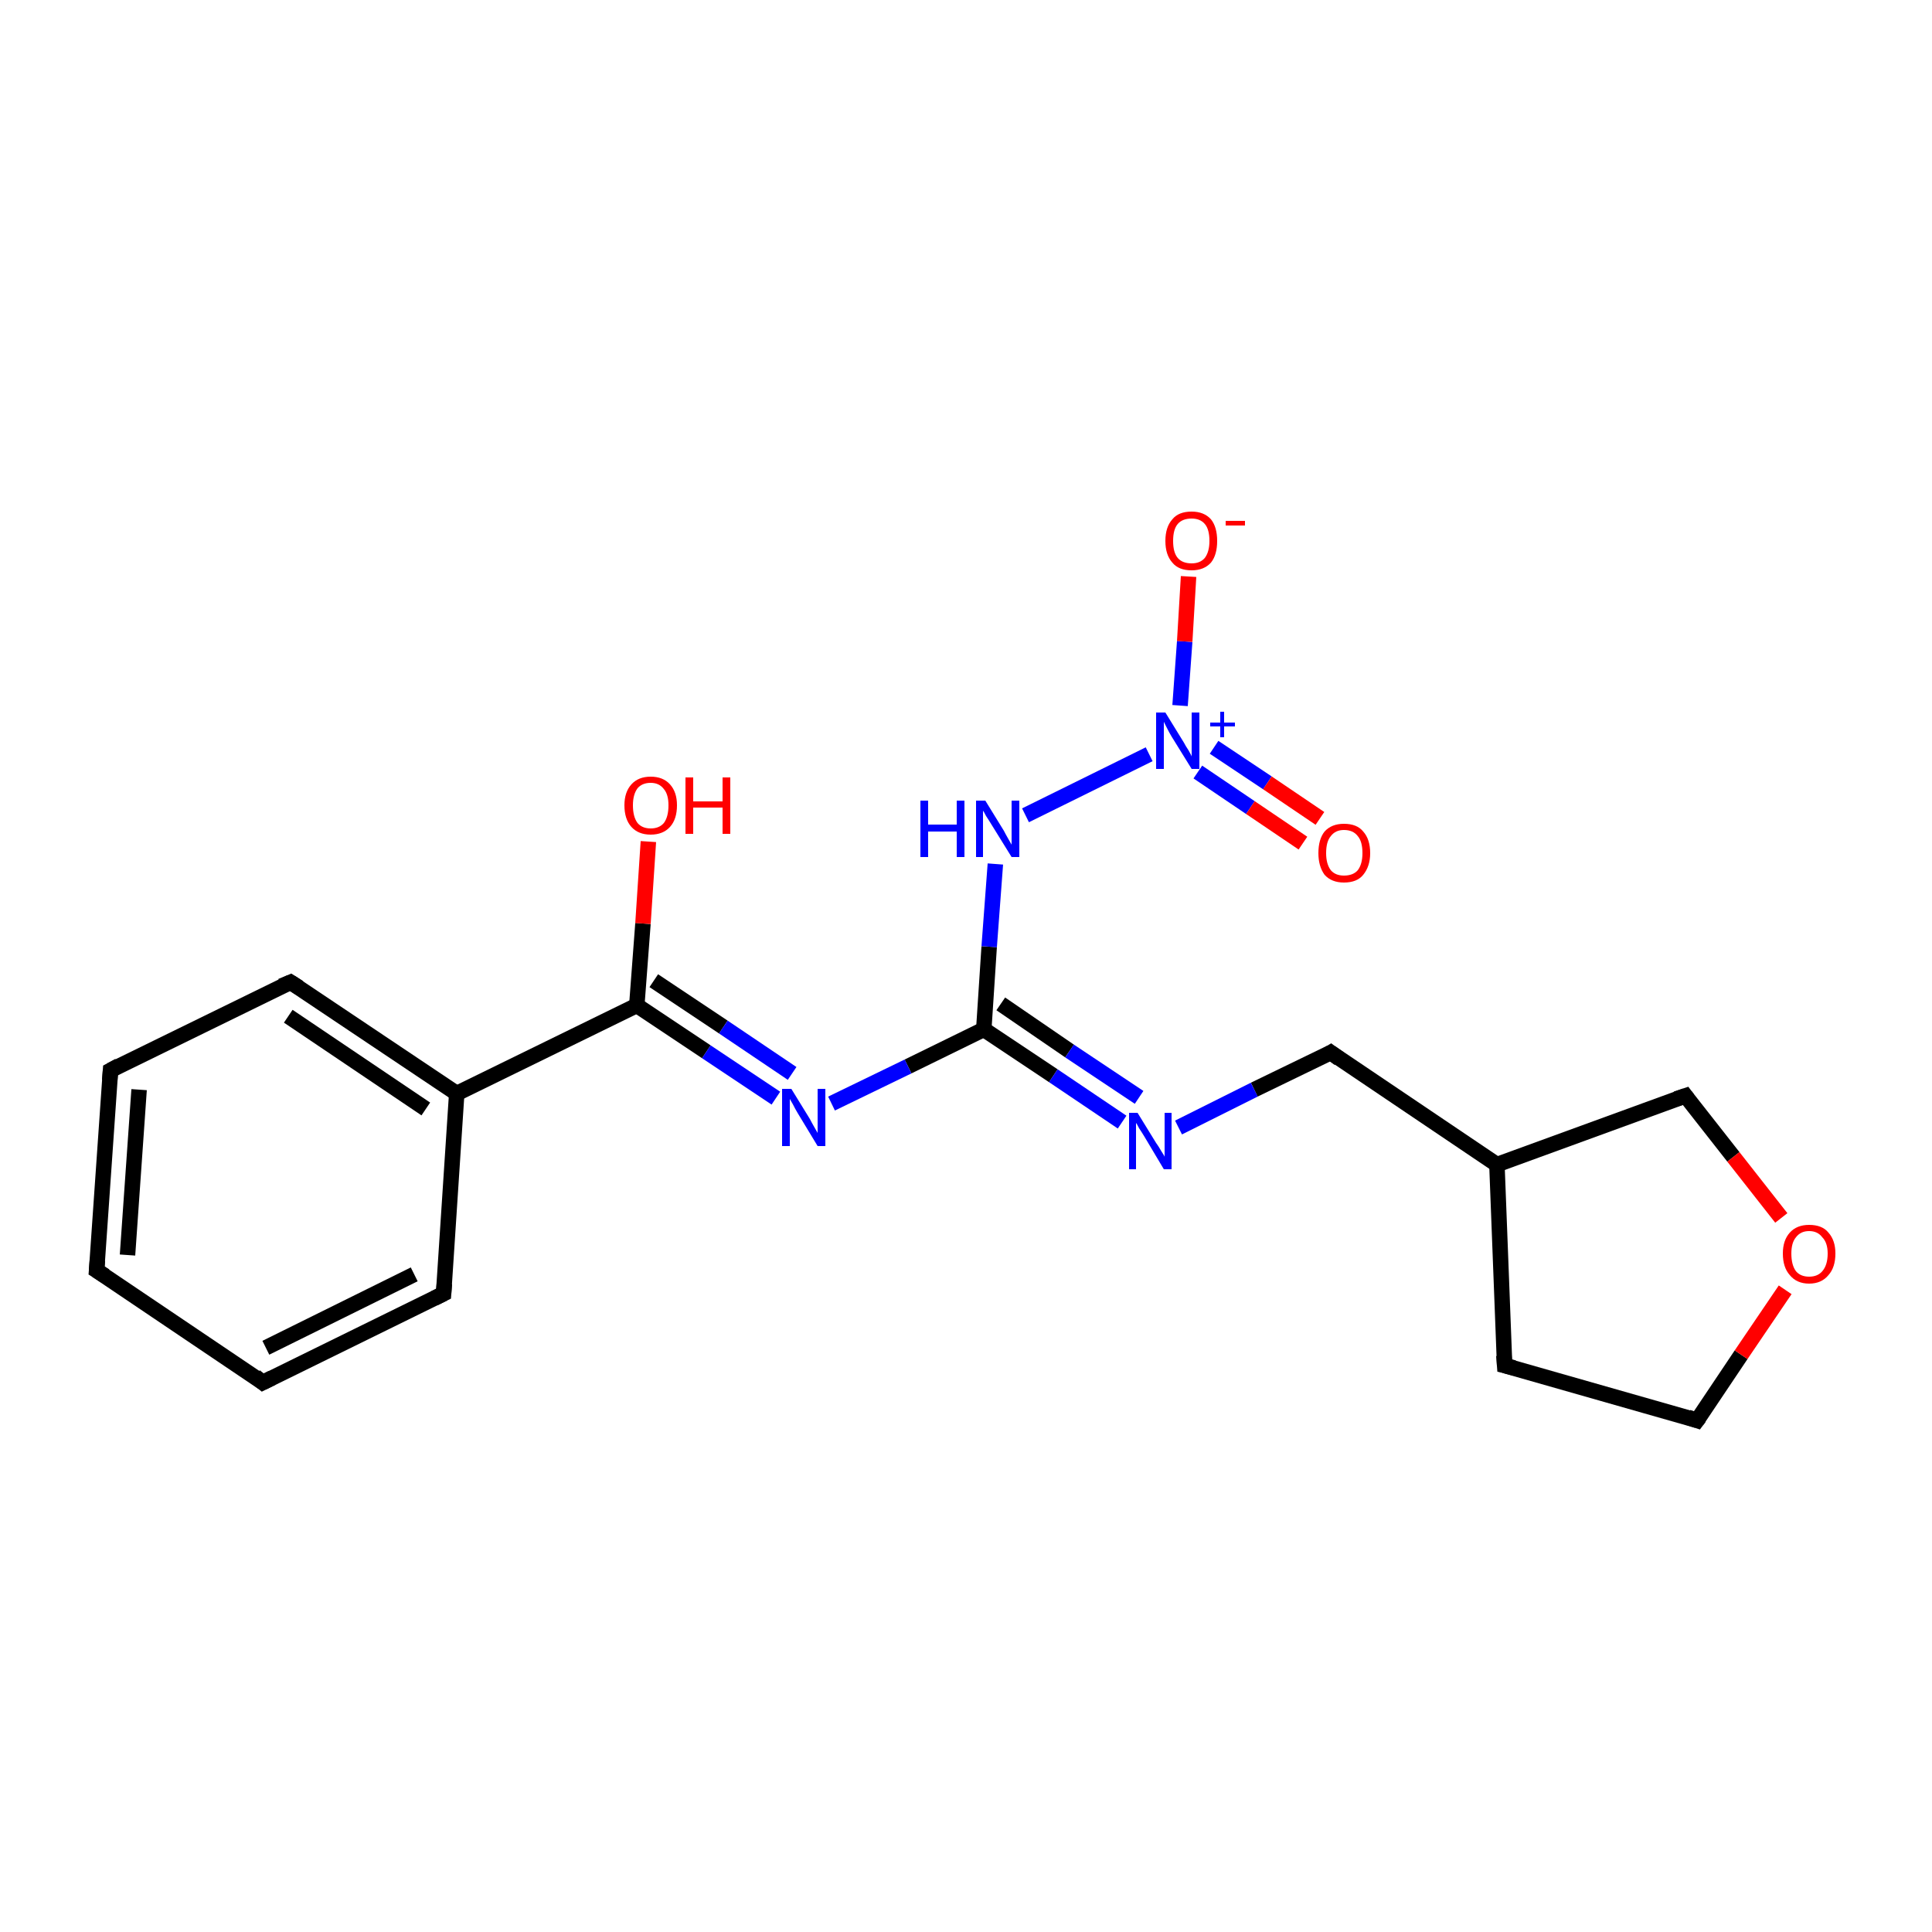 <?xml version='1.0' encoding='iso-8859-1'?>
<svg version='1.1' baseProfile='full'
              xmlns='http://www.w3.org/2000/svg'
                      xmlns:rdkit='http://www.rdkit.org/xml'
                      xmlns:xlink='http://www.w3.org/1999/xlink'
                  xml:space='preserve'
width='250px' height='250px' viewBox='0 0 250 250'>
<!-- END OF HEADER -->
<rect style='opacity:1.0;fill:#FFFFFF;stroke:none' width='250.0' height='250.0' x='0.0' y='0.0'> </rect>
<path class='bond-0 atom-0 atom-1' d='M 12.5,164.4 L 14.3,138.5' style='fill:none;fill-rule:evenodd;stroke:#000000;stroke-width:2.0px;stroke-linecap:butt;stroke-linejoin:miter;stroke-opacity:1' />
<path class='bond-0 atom-0 atom-1' d='M 16.5,162.4 L 18.0,141.0' style='fill:none;fill-rule:evenodd;stroke:#000000;stroke-width:2.0px;stroke-linecap:butt;stroke-linejoin:miter;stroke-opacity:1' />
<path class='bond-1 atom-0 atom-2' d='M 12.5,164.4 L 34.0,178.9' style='fill:none;fill-rule:evenodd;stroke:#000000;stroke-width:2.0px;stroke-linecap:butt;stroke-linejoin:miter;stroke-opacity:1' />
<path class='bond-2 atom-1 atom-3' d='M 14.3,138.5 L 37.6,127.1' style='fill:none;fill-rule:evenodd;stroke:#000000;stroke-width:2.0px;stroke-linecap:butt;stroke-linejoin:miter;stroke-opacity:1' />
<path class='bond-3 atom-2 atom-4' d='M 34.0,178.9 L 57.4,167.4' style='fill:none;fill-rule:evenodd;stroke:#000000;stroke-width:2.0px;stroke-linecap:butt;stroke-linejoin:miter;stroke-opacity:1' />
<path class='bond-3 atom-2 atom-4' d='M 34.4,174.4 L 53.6,164.9' style='fill:none;fill-rule:evenodd;stroke:#000000;stroke-width:2.0px;stroke-linecap:butt;stroke-linejoin:miter;stroke-opacity:1' />
<path class='bond-4 atom-3 atom-10' d='M 37.6,127.1 L 59.1,141.5' style='fill:none;fill-rule:evenodd;stroke:#000000;stroke-width:2.0px;stroke-linecap:butt;stroke-linejoin:miter;stroke-opacity:1' />
<path class='bond-4 atom-3 atom-10' d='M 37.3,131.5 L 55.1,143.5' style='fill:none;fill-rule:evenodd;stroke:#000000;stroke-width:2.0px;stroke-linecap:butt;stroke-linejoin:miter;stroke-opacity:1' />
<path class='bond-5 atom-4 atom-10' d='M 57.4,167.4 L 59.1,141.5' style='fill:none;fill-rule:evenodd;stroke:#000000;stroke-width:2.0px;stroke-linecap:butt;stroke-linejoin:miter;stroke-opacity:1' />
<path class='bond-6 atom-5 atom-6' d='M 194.7,176.7 L 219.6,183.8' style='fill:none;fill-rule:evenodd;stroke:#000000;stroke-width:2.0px;stroke-linecap:butt;stroke-linejoin:miter;stroke-opacity:1' />
<path class='bond-7 atom-5 atom-9' d='M 194.7,176.7 L 193.7,150.7' style='fill:none;fill-rule:evenodd;stroke:#000000;stroke-width:2.0px;stroke-linecap:butt;stroke-linejoin:miter;stroke-opacity:1' />
<path class='bond-8 atom-6 atom-20' d='M 219.6,183.8 L 225.3,175.3' style='fill:none;fill-rule:evenodd;stroke:#000000;stroke-width:2.0px;stroke-linecap:butt;stroke-linejoin:miter;stroke-opacity:1' />
<path class='bond-8 atom-6 atom-20' d='M 225.3,175.3 L 231.0,166.9' style='fill:none;fill-rule:evenodd;stroke:#FF0000;stroke-width:2.0px;stroke-linecap:butt;stroke-linejoin:miter;stroke-opacity:1' />
<path class='bond-9 atom-7 atom-9' d='M 172.2,136.2 L 193.7,150.7' style='fill:none;fill-rule:evenodd;stroke:#000000;stroke-width:2.0px;stroke-linecap:butt;stroke-linejoin:miter;stroke-opacity:1' />
<path class='bond-10 atom-7 atom-13' d='M 172.2,136.2 L 162.3,141.0' style='fill:none;fill-rule:evenodd;stroke:#000000;stroke-width:2.0px;stroke-linecap:butt;stroke-linejoin:miter;stroke-opacity:1' />
<path class='bond-10 atom-7 atom-13' d='M 162.3,141.0 L 152.5,145.9' style='fill:none;fill-rule:evenodd;stroke:#0000FF;stroke-width:2.0px;stroke-linecap:butt;stroke-linejoin:miter;stroke-opacity:1' />
<path class='bond-11 atom-8 atom-9' d='M 218.1,141.8 L 193.7,150.7' style='fill:none;fill-rule:evenodd;stroke:#000000;stroke-width:2.0px;stroke-linecap:butt;stroke-linejoin:miter;stroke-opacity:1' />
<path class='bond-12 atom-8 atom-20' d='M 218.1,141.8 L 224.3,149.7' style='fill:none;fill-rule:evenodd;stroke:#000000;stroke-width:2.0px;stroke-linecap:butt;stroke-linejoin:miter;stroke-opacity:1' />
<path class='bond-12 atom-8 atom-20' d='M 224.3,149.7 L 230.5,157.6' style='fill:none;fill-rule:evenodd;stroke:#FF0000;stroke-width:2.0px;stroke-linecap:butt;stroke-linejoin:miter;stroke-opacity:1' />
<path class='bond-13 atom-10 atom-11' d='M 59.1,141.5 L 82.4,130.1' style='fill:none;fill-rule:evenodd;stroke:#000000;stroke-width:2.0px;stroke-linecap:butt;stroke-linejoin:miter;stroke-opacity:1' />
<path class='bond-14 atom-11 atom-14' d='M 82.4,130.1 L 91.4,136.1' style='fill:none;fill-rule:evenodd;stroke:#000000;stroke-width:2.0px;stroke-linecap:butt;stroke-linejoin:miter;stroke-opacity:1' />
<path class='bond-14 atom-11 atom-14' d='M 91.4,136.1 L 100.4,142.1' style='fill:none;fill-rule:evenodd;stroke:#0000FF;stroke-width:2.0px;stroke-linecap:butt;stroke-linejoin:miter;stroke-opacity:1' />
<path class='bond-14 atom-11 atom-14' d='M 84.6,126.9 L 93.6,132.9' style='fill:none;fill-rule:evenodd;stroke:#000000;stroke-width:2.0px;stroke-linecap:butt;stroke-linejoin:miter;stroke-opacity:1' />
<path class='bond-14 atom-11 atom-14' d='M 93.6,132.9 L 102.5,138.9' style='fill:none;fill-rule:evenodd;stroke:#0000FF;stroke-width:2.0px;stroke-linecap:butt;stroke-linejoin:miter;stroke-opacity:1' />
<path class='bond-15 atom-11 atom-17' d='M 82.4,130.1 L 83.2,119.5' style='fill:none;fill-rule:evenodd;stroke:#000000;stroke-width:2.0px;stroke-linecap:butt;stroke-linejoin:miter;stroke-opacity:1' />
<path class='bond-15 atom-11 atom-17' d='M 83.2,119.5 L 83.9,108.9' style='fill:none;fill-rule:evenodd;stroke:#FF0000;stroke-width:2.0px;stroke-linecap:butt;stroke-linejoin:miter;stroke-opacity:1' />
<path class='bond-16 atom-12 atom-13' d='M 127.3,133.2 L 136.3,139.2' style='fill:none;fill-rule:evenodd;stroke:#000000;stroke-width:2.0px;stroke-linecap:butt;stroke-linejoin:miter;stroke-opacity:1' />
<path class='bond-16 atom-12 atom-13' d='M 136.3,139.2 L 145.2,145.2' style='fill:none;fill-rule:evenodd;stroke:#0000FF;stroke-width:2.0px;stroke-linecap:butt;stroke-linejoin:miter;stroke-opacity:1' />
<path class='bond-16 atom-12 atom-13' d='M 129.5,129.9 L 138.4,136.0' style='fill:none;fill-rule:evenodd;stroke:#000000;stroke-width:2.0px;stroke-linecap:butt;stroke-linejoin:miter;stroke-opacity:1' />
<path class='bond-16 atom-12 atom-13' d='M 138.4,136.0 L 147.4,142.0' style='fill:none;fill-rule:evenodd;stroke:#0000FF;stroke-width:2.0px;stroke-linecap:butt;stroke-linejoin:miter;stroke-opacity:1' />
<path class='bond-17 atom-12 atom-14' d='M 127.3,133.2 L 117.5,138.0' style='fill:none;fill-rule:evenodd;stroke:#000000;stroke-width:2.0px;stroke-linecap:butt;stroke-linejoin:miter;stroke-opacity:1' />
<path class='bond-17 atom-12 atom-14' d='M 117.5,138.0 L 107.6,142.8' style='fill:none;fill-rule:evenodd;stroke:#0000FF;stroke-width:2.0px;stroke-linecap:butt;stroke-linejoin:miter;stroke-opacity:1' />
<path class='bond-18 atom-12 atom-15' d='M 127.3,133.2 L 128.0,122.5' style='fill:none;fill-rule:evenodd;stroke:#000000;stroke-width:2.0px;stroke-linecap:butt;stroke-linejoin:miter;stroke-opacity:1' />
<path class='bond-18 atom-12 atom-15' d='M 128.0,122.5 L 128.8,111.8' style='fill:none;fill-rule:evenodd;stroke:#0000FF;stroke-width:2.0px;stroke-linecap:butt;stroke-linejoin:miter;stroke-opacity:1' />
<path class='bond-19 atom-15 atom-16' d='M 132.7,105.5 L 148.7,97.6' style='fill:none;fill-rule:evenodd;stroke:#0000FF;stroke-width:2.0px;stroke-linecap:butt;stroke-linejoin:miter;stroke-opacity:1' />
<path class='bond-20 atom-16 atom-18' d='M 152.7,91.3 L 153.3,83.0' style='fill:none;fill-rule:evenodd;stroke:#0000FF;stroke-width:2.0px;stroke-linecap:butt;stroke-linejoin:miter;stroke-opacity:1' />
<path class='bond-20 atom-16 atom-18' d='M 153.3,83.0 L 153.8,74.6' style='fill:none;fill-rule:evenodd;stroke:#FF0000;stroke-width:2.0px;stroke-linecap:butt;stroke-linejoin:miter;stroke-opacity:1' />
<path class='bond-21 atom-16 atom-19' d='M 155.0,99.9 L 161.8,104.5' style='fill:none;fill-rule:evenodd;stroke:#0000FF;stroke-width:2.0px;stroke-linecap:butt;stroke-linejoin:miter;stroke-opacity:1' />
<path class='bond-21 atom-16 atom-19' d='M 161.8,104.5 L 168.6,109.1' style='fill:none;fill-rule:evenodd;stroke:#FF0000;stroke-width:2.0px;stroke-linecap:butt;stroke-linejoin:miter;stroke-opacity:1' />
<path class='bond-21 atom-16 atom-19' d='M 157.1,96.7 L 164.0,101.3' style='fill:none;fill-rule:evenodd;stroke:#0000FF;stroke-width:2.0px;stroke-linecap:butt;stroke-linejoin:miter;stroke-opacity:1' />
<path class='bond-21 atom-16 atom-19' d='M 164.0,101.3 L 170.8,105.9' style='fill:none;fill-rule:evenodd;stroke:#FF0000;stroke-width:2.0px;stroke-linecap:butt;stroke-linejoin:miter;stroke-opacity:1' />
<path d='M 12.6,163.1 L 12.5,164.4 L 13.6,165.1' style='fill:none;stroke:#000000;stroke-width:2.0px;stroke-linecap:butt;stroke-linejoin:miter;stroke-opacity:1;' />
<path d='M 14.2,139.8 L 14.3,138.5 L 15.4,137.9' style='fill:none;stroke:#000000;stroke-width:2.0px;stroke-linecap:butt;stroke-linejoin:miter;stroke-opacity:1;' />
<path d='M 33.0,178.1 L 34.0,178.9 L 35.2,178.3' style='fill:none;stroke:#000000;stroke-width:2.0px;stroke-linecap:butt;stroke-linejoin:miter;stroke-opacity:1;' />
<path d='M 36.4,127.6 L 37.6,127.1 L 38.7,127.8' style='fill:none;stroke:#000000;stroke-width:2.0px;stroke-linecap:butt;stroke-linejoin:miter;stroke-opacity:1;' />
<path d='M 56.2,168.0 L 57.4,167.4 L 57.5,166.1' style='fill:none;stroke:#000000;stroke-width:2.0px;stroke-linecap:butt;stroke-linejoin:miter;stroke-opacity:1;' />
<path d='M 195.9,177.0 L 194.7,176.7 L 194.6,175.4' style='fill:none;stroke:#000000;stroke-width:2.0px;stroke-linecap:butt;stroke-linejoin:miter;stroke-opacity:1;' />
<path d='M 218.4,183.4 L 219.6,183.8 L 219.9,183.4' style='fill:none;stroke:#000000;stroke-width:2.0px;stroke-linecap:butt;stroke-linejoin:miter;stroke-opacity:1;' />
<path d='M 173.3,137.0 L 172.2,136.2 L 171.7,136.5' style='fill:none;stroke:#000000;stroke-width:2.0px;stroke-linecap:butt;stroke-linejoin:miter;stroke-opacity:1;' />
<path d='M 216.9,142.2 L 218.1,141.8 L 218.4,142.2' style='fill:none;stroke:#000000;stroke-width:2.0px;stroke-linecap:butt;stroke-linejoin:miter;stroke-opacity:1;' />
<path class='atom-13' d='M 147.2 144.0
L 149.6 147.9
Q 149.9 148.3, 150.3 149.0
Q 150.7 149.6, 150.7 149.7
L 150.7 144.0
L 151.6 144.0
L 151.6 151.3
L 150.6 151.3
L 148.1 147.1
Q 147.8 146.6, 147.4 146.0
Q 147.1 145.4, 147.0 145.3
L 147.0 151.3
L 146.1 151.3
L 146.1 144.0
L 147.2 144.0
' fill='#0000FF'/>
<path class='atom-14' d='M 102.4 140.9
L 104.8 144.8
Q 105.0 145.2, 105.4 145.9
Q 105.8 146.6, 105.8 146.6
L 105.8 140.9
L 106.8 140.9
L 106.8 148.3
L 105.8 148.3
L 103.2 144.0
Q 102.9 143.5, 102.6 142.9
Q 102.3 142.4, 102.2 142.2
L 102.2 148.3
L 101.2 148.3
L 101.2 140.9
L 102.4 140.9
' fill='#0000FF'/>
<path class='atom-15' d='M 119.1 103.6
L 120.1 103.6
L 120.1 106.7
L 123.8 106.7
L 123.8 103.6
L 124.8 103.6
L 124.8 110.9
L 123.8 110.9
L 123.8 107.6
L 120.1 107.6
L 120.1 110.9
L 119.1 110.9
L 119.1 103.6
' fill='#0000FF'/>
<path class='atom-15' d='M 127.5 103.6
L 129.9 107.5
Q 130.1 107.9, 130.5 108.6
Q 130.9 109.3, 130.9 109.3
L 130.9 103.6
L 131.9 103.6
L 131.9 110.9
L 130.9 110.9
L 128.3 106.7
Q 128.0 106.2, 127.6 105.6
Q 127.3 105.0, 127.2 104.9
L 127.2 110.9
L 126.3 110.9
L 126.3 103.6
L 127.5 103.6
' fill='#0000FF'/>
<path class='atom-16' d='M 150.8 92.2
L 153.2 96.1
Q 153.4 96.5, 153.8 97.1
Q 154.2 97.8, 154.2 97.9
L 154.2 92.2
L 155.2 92.2
L 155.2 99.5
L 154.2 99.5
L 151.6 95.3
Q 151.3 94.8, 151.0 94.2
Q 150.7 93.6, 150.6 93.4
L 150.6 99.5
L 149.6 99.5
L 149.6 92.2
L 150.8 92.2
' fill='#0000FF'/>
<path class='atom-16' d='M 156.6 93.5
L 157.9 93.5
L 157.9 92.1
L 158.4 92.1
L 158.4 93.5
L 159.8 93.5
L 159.8 94.0
L 158.4 94.0
L 158.4 95.4
L 157.9 95.4
L 157.9 94.0
L 156.6 94.0
L 156.6 93.5
' fill='#0000FF'/>
<path class='atom-17' d='M 80.8 104.2
Q 80.8 102.5, 81.7 101.5
Q 82.6 100.5, 84.2 100.5
Q 85.8 100.5, 86.7 101.5
Q 87.6 102.5, 87.6 104.2
Q 87.6 106.0, 86.7 107.0
Q 85.8 108.0, 84.2 108.0
Q 82.6 108.0, 81.7 107.0
Q 80.8 106.0, 80.8 104.2
M 84.2 107.2
Q 85.3 107.2, 85.9 106.5
Q 86.5 105.7, 86.5 104.2
Q 86.5 102.8, 85.9 102.1
Q 85.3 101.3, 84.2 101.3
Q 83.1 101.3, 82.5 102.0
Q 81.9 102.8, 81.9 104.2
Q 81.9 105.7, 82.5 106.5
Q 83.1 107.2, 84.2 107.2
' fill='#FF0000'/>
<path class='atom-17' d='M 88.7 100.6
L 89.7 100.6
L 89.7 103.7
L 93.5 103.7
L 93.5 100.6
L 94.5 100.6
L 94.5 107.9
L 93.5 107.9
L 93.5 104.5
L 89.7 104.5
L 89.7 107.9
L 88.7 107.9
L 88.7 100.6
' fill='#FF0000'/>
<path class='atom-18' d='M 150.8 70.0
Q 150.8 68.2, 151.7 67.2
Q 152.5 66.2, 154.2 66.2
Q 155.8 66.2, 156.7 67.2
Q 157.5 68.2, 157.5 70.0
Q 157.5 71.8, 156.7 72.8
Q 155.8 73.8, 154.2 73.8
Q 152.5 73.8, 151.7 72.8
Q 150.8 71.8, 150.8 70.0
M 154.2 72.9
Q 155.3 72.9, 155.9 72.2
Q 156.5 71.4, 156.5 70.0
Q 156.5 68.5, 155.9 67.8
Q 155.3 67.1, 154.2 67.1
Q 153.0 67.1, 152.4 67.8
Q 151.8 68.5, 151.8 70.0
Q 151.8 71.5, 152.4 72.2
Q 153.0 72.9, 154.2 72.9
' fill='#FF0000'/>
<path class='atom-18' d='M 158.6 67.4
L 161.1 67.4
L 161.1 68.0
L 158.6 68.0
L 158.6 67.4
' fill='#FF0000'/>
<path class='atom-19' d='M 170.6 110.4
Q 170.6 108.6, 171.4 107.6
Q 172.3 106.6, 173.9 106.6
Q 175.6 106.6, 176.4 107.6
Q 177.3 108.6, 177.3 110.4
Q 177.3 112.1, 176.4 113.2
Q 175.6 114.2, 173.9 114.2
Q 172.3 114.2, 171.4 113.2
Q 170.6 112.1, 170.6 110.4
M 173.9 113.3
Q 175.1 113.3, 175.7 112.6
Q 176.3 111.8, 176.3 110.4
Q 176.3 108.9, 175.7 108.2
Q 175.1 107.4, 173.9 107.4
Q 172.8 107.4, 172.2 108.2
Q 171.6 108.9, 171.6 110.4
Q 171.6 111.8, 172.2 112.6
Q 172.8 113.3, 173.9 113.3
' fill='#FF0000'/>
<path class='atom-20' d='M 230.7 162.2
Q 230.7 160.5, 231.6 159.5
Q 232.5 158.5, 234.1 158.5
Q 235.8 158.5, 236.6 159.5
Q 237.5 160.5, 237.5 162.2
Q 237.5 164.0, 236.6 165.0
Q 235.7 166.1, 234.1 166.1
Q 232.5 166.1, 231.6 165.0
Q 230.7 164.0, 230.7 162.2
M 234.1 165.2
Q 235.2 165.2, 235.8 164.5
Q 236.5 163.7, 236.5 162.2
Q 236.5 160.8, 235.8 160.1
Q 235.2 159.3, 234.1 159.3
Q 233.0 159.3, 232.4 160.1
Q 231.8 160.8, 231.8 162.2
Q 231.8 163.7, 232.4 164.5
Q 233.0 165.2, 234.1 165.2
' fill='#FF0000'/>
</svg>
